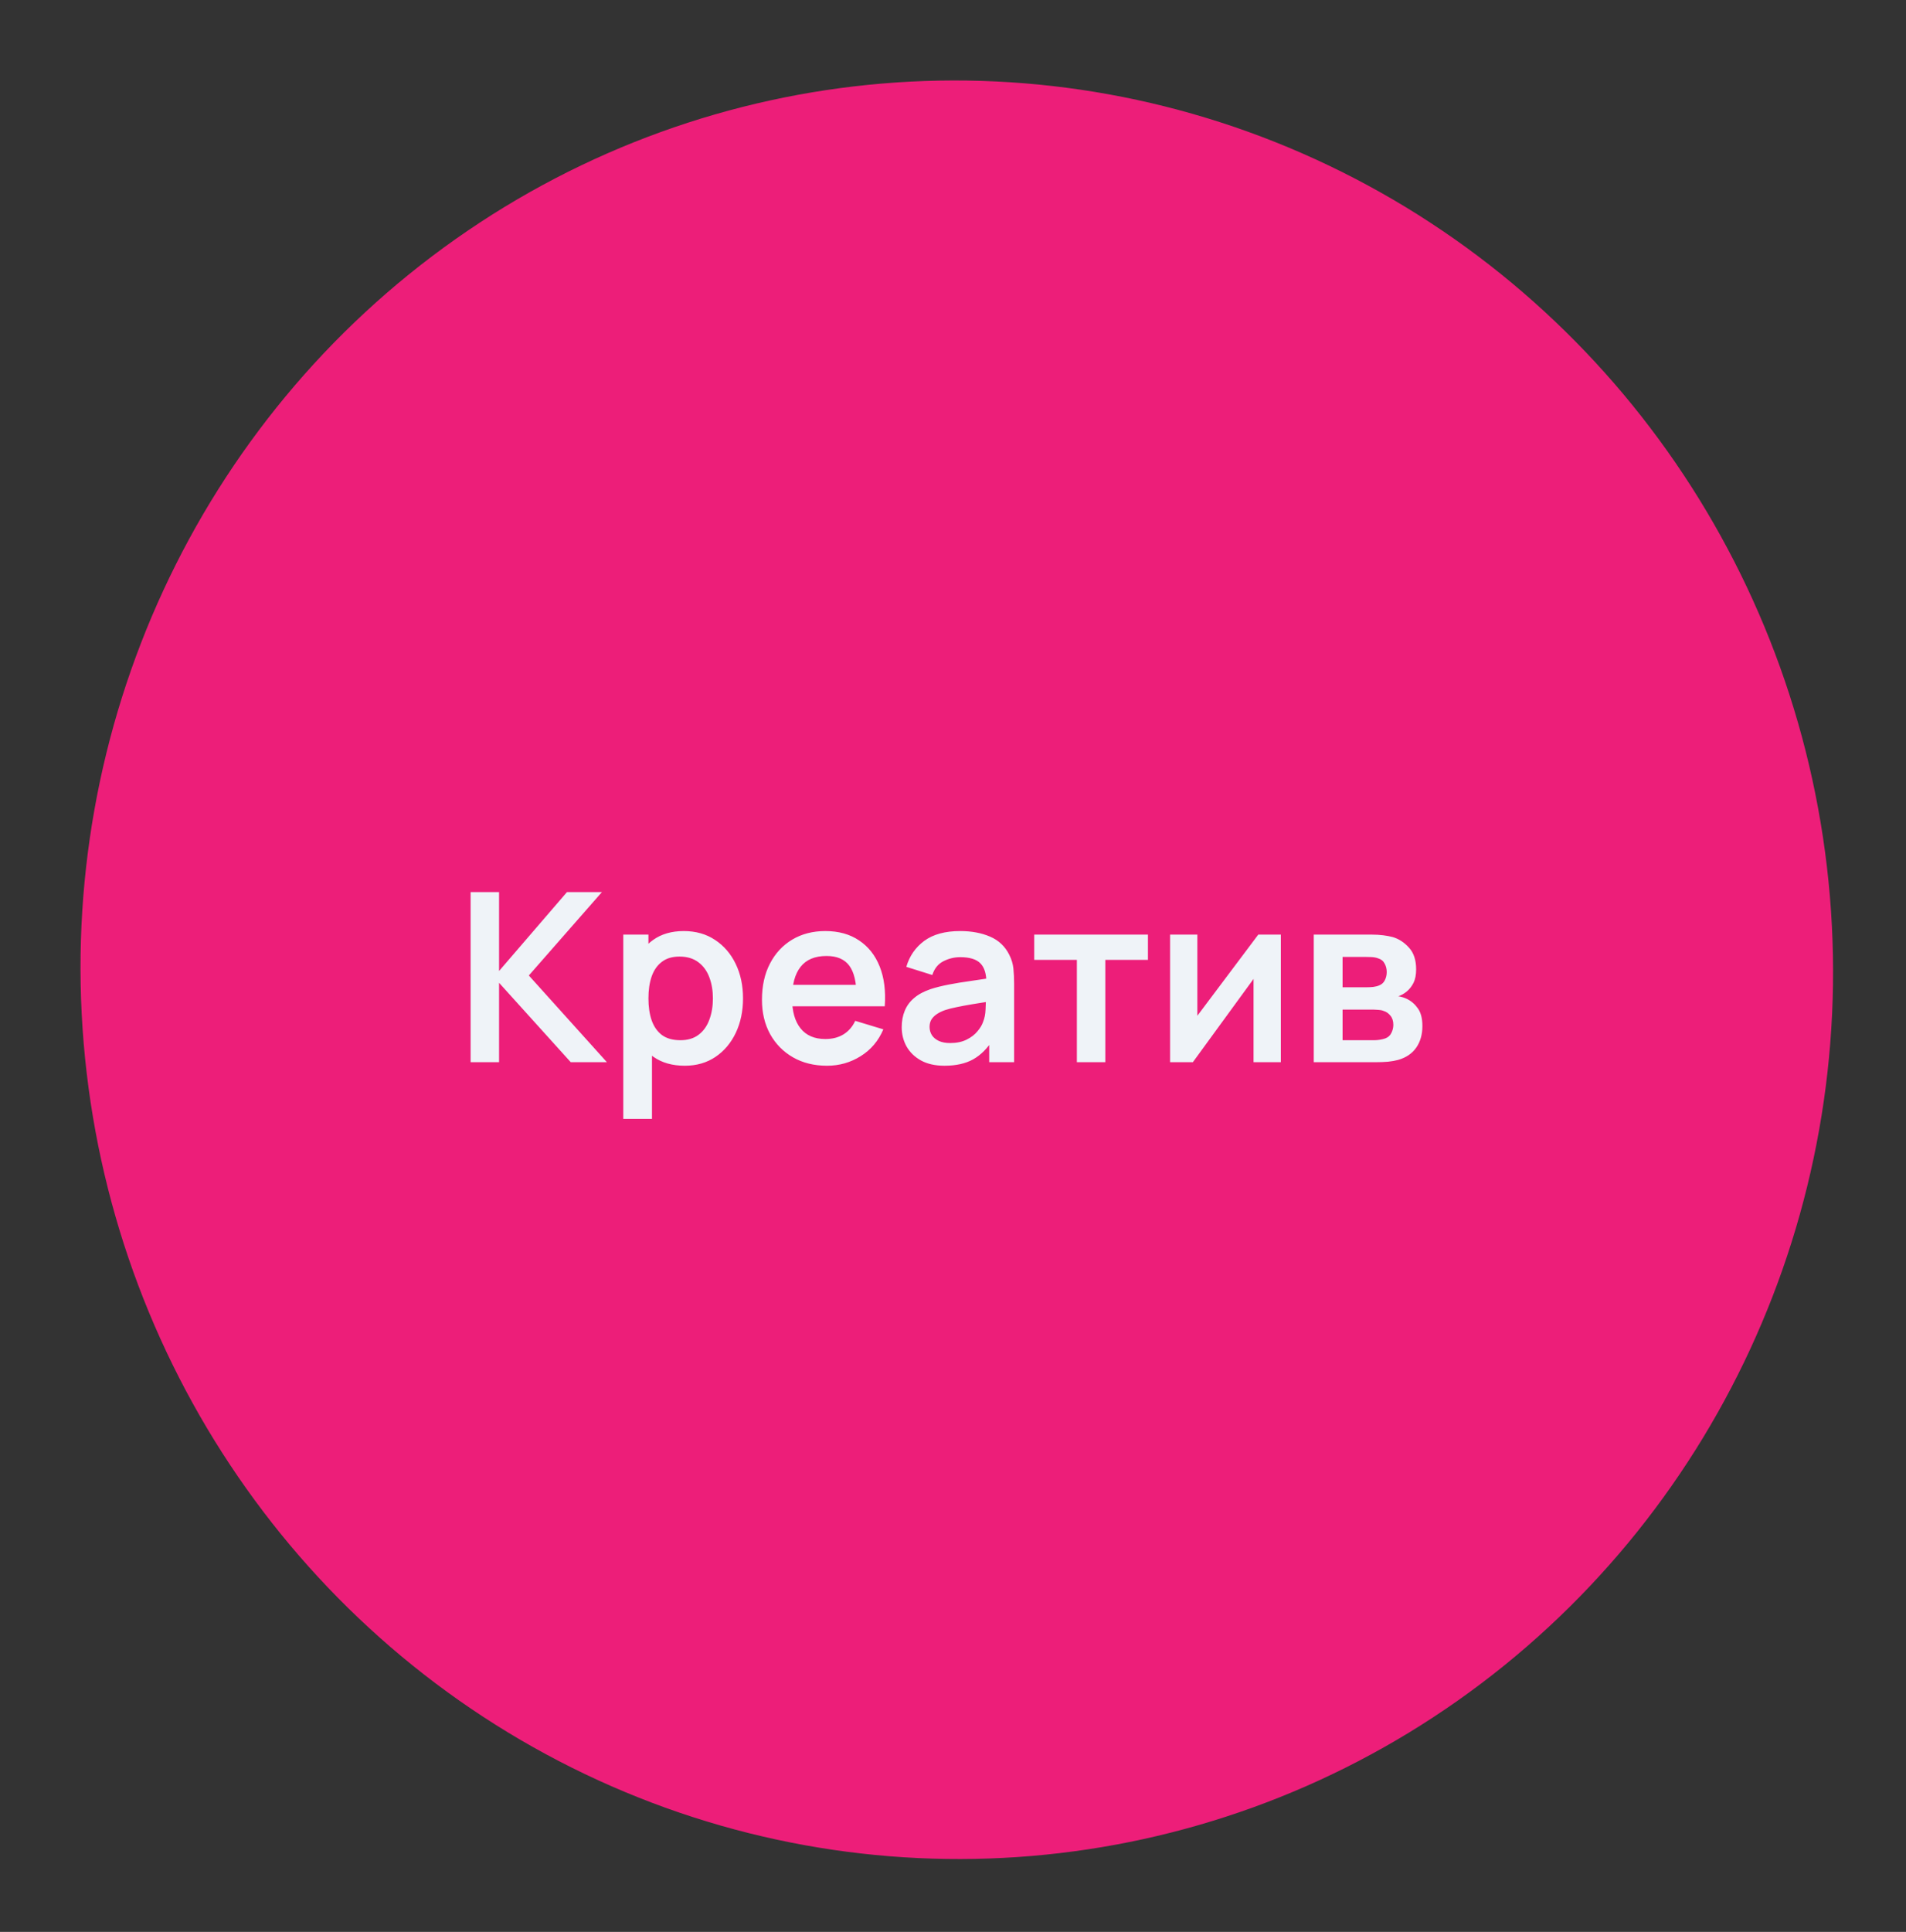 <?xml version="1.0" encoding="UTF-8"?> <svg xmlns="http://www.w3.org/2000/svg" width="152" height="154" viewBox="0 0 152 154" fill="none"><rect x="0" y="0" width="152" height="154" fill="#333333" stroke="none"/><ellipse cx="76.302" cy="77.303" rx="69.874" ry="70.894" transform="rotate(-4.814 76.302 77.303)" fill="#ED1E79"></ellipse><path d="M37.531 84.67V71.111H39.8V77.401L45.215 71.111H48.002L42.173 77.759L48.398 84.67H45.516L39.8 78.343V84.67H37.531ZM54.612 84.953C53.62 84.953 52.788 84.717 52.116 84.247C51.445 83.776 50.939 83.135 50.6 82.326C50.261 81.51 50.092 80.596 50.092 79.585C50.092 78.562 50.261 77.646 50.6 76.836C50.939 76.026 51.435 75.389 52.088 74.924C52.747 74.454 53.56 74.218 54.527 74.218C55.487 74.218 56.319 74.454 57.022 74.924C57.732 75.389 58.281 76.026 58.67 76.836C59.059 77.639 59.254 78.556 59.254 79.585C59.254 80.602 59.063 81.516 58.68 82.326C58.297 83.135 57.757 83.776 57.06 84.247C56.363 84.717 55.547 84.953 54.612 84.953ZM49.706 89.19V74.501H51.711V81.638H51.994V89.19H49.706ZM54.263 82.919C54.853 82.919 55.34 82.771 55.723 82.476C56.106 82.181 56.388 81.783 56.57 81.28C56.759 80.772 56.853 80.207 56.853 79.585C56.853 78.97 56.759 78.412 56.57 77.909C56.382 77.401 56.09 76.999 55.695 76.704C55.299 76.403 54.797 76.252 54.188 76.252C53.61 76.252 53.14 76.393 52.776 76.676C52.411 76.952 52.142 77.341 51.966 77.843C51.796 78.339 51.711 78.92 51.711 79.585C51.711 80.245 51.796 80.825 51.966 81.328C52.142 81.83 52.414 82.222 52.785 82.505C53.162 82.781 53.654 82.919 54.263 82.919ZM65.953 84.953C64.924 84.953 64.02 84.73 63.241 84.284C62.463 83.839 61.854 83.22 61.414 82.429C60.981 81.638 60.765 80.728 60.765 79.698C60.765 78.587 60.978 77.624 61.405 76.808C61.832 75.985 62.425 75.348 63.185 74.896C63.944 74.444 64.823 74.218 65.821 74.218C66.876 74.218 67.77 74.466 68.505 74.962C69.246 75.452 69.795 76.145 70.153 77.043C70.511 77.941 70.646 78.999 70.558 80.216H68.307V79.388C68.301 78.283 68.106 77.476 67.723 76.968C67.341 76.459 66.738 76.205 65.915 76.205C64.986 76.205 64.296 76.494 63.844 77.071C63.392 77.642 63.166 78.481 63.166 79.585C63.166 80.615 63.392 81.412 63.844 81.977C64.296 82.542 64.955 82.825 65.821 82.825C66.38 82.825 66.86 82.702 67.262 82.457C67.67 82.206 67.984 81.845 68.204 81.375L70.445 82.053C70.055 82.969 69.453 83.682 68.637 84.19C67.827 84.699 66.932 84.953 65.953 84.953ZM62.45 80.216V78.503H69.447V80.216H62.45ZM75.319 84.953C74.584 84.953 73.963 84.815 73.454 84.538C72.946 84.256 72.56 83.882 72.296 83.418C72.039 82.953 71.91 82.442 71.91 81.883C71.91 81.393 71.992 80.954 72.155 80.565C72.318 80.169 72.569 79.83 72.908 79.548C73.247 79.259 73.686 79.024 74.226 78.842C74.634 78.71 75.112 78.591 75.658 78.484C76.21 78.377 76.806 78.28 77.447 78.192C78.093 78.098 78.768 77.997 79.471 77.891L78.662 78.352C78.668 77.649 78.511 77.131 78.191 76.798C77.871 76.466 77.331 76.299 76.571 76.299C76.113 76.299 75.67 76.406 75.243 76.619C74.816 76.833 74.518 77.2 74.349 77.721L72.277 77.071C72.528 76.211 73.005 75.521 73.708 75C74.418 74.479 75.372 74.218 76.571 74.218C77.475 74.218 78.269 74.366 78.953 74.661C79.644 74.956 80.156 75.439 80.488 76.111C80.67 76.469 80.78 76.836 80.818 77.213C80.856 77.583 80.874 77.988 80.874 78.427V84.67H78.888V82.467L79.217 82.825C78.759 83.559 78.222 84.099 77.607 84.444C76.998 84.783 76.235 84.953 75.319 84.953ZM75.771 83.145C76.285 83.145 76.725 83.054 77.089 82.872C77.453 82.69 77.742 82.467 77.955 82.203C78.175 81.94 78.323 81.692 78.398 81.459C78.517 81.171 78.583 80.841 78.596 80.471C78.614 80.094 78.624 79.79 78.624 79.557L79.321 79.764C78.636 79.871 78.049 79.965 77.56 80.047C77.07 80.129 76.65 80.207 76.298 80.282C75.946 80.351 75.636 80.43 75.366 80.518C75.102 80.612 74.879 80.722 74.697 80.847C74.515 80.973 74.374 81.117 74.273 81.28C74.179 81.444 74.132 81.635 74.132 81.855C74.132 82.106 74.195 82.329 74.32 82.523C74.446 82.712 74.628 82.862 74.867 82.975C75.112 83.088 75.413 83.145 75.771 83.145ZM85.878 84.67V76.516H82.478V74.501H91.546V76.516H88.147V84.67H85.878ZM102.145 74.501V84.67H99.969V78.032L95.129 84.67H93.312V74.501H95.487V80.97L100.346 74.501H102.145ZM104.77 84.67V74.501H109.393C109.726 74.501 110.037 74.519 110.326 74.557C110.614 74.595 110.862 74.642 111.07 74.698C111.559 74.843 111.992 75.125 112.369 75.546C112.746 75.96 112.934 76.534 112.934 77.269C112.934 77.702 112.865 78.06 112.727 78.343C112.589 78.619 112.407 78.851 112.181 79.039C112.074 79.127 111.964 79.203 111.851 79.265C111.738 79.328 111.625 79.378 111.512 79.416C111.757 79.454 111.989 79.526 112.209 79.632C112.554 79.802 112.843 80.053 113.075 80.386C113.314 80.719 113.433 81.186 113.433 81.789C113.433 82.473 113.267 83.051 112.934 83.522C112.608 83.986 112.127 84.309 111.493 84.491C111.261 84.554 110.994 84.601 110.693 84.633C110.392 84.658 110.084 84.67 109.77 84.67H104.77ZM107.068 82.919H109.61C109.742 82.919 109.886 82.906 110.043 82.881C110.2 82.856 110.341 82.822 110.467 82.778C110.693 82.696 110.856 82.552 110.957 82.344C111.063 82.137 111.117 81.921 111.117 81.695C111.117 81.387 111.038 81.142 110.881 80.96C110.731 80.772 110.549 80.646 110.335 80.584C110.21 80.533 110.071 80.505 109.921 80.499C109.776 80.486 109.657 80.48 109.563 80.48H107.068V82.919ZM107.068 78.7H108.951C109.145 78.7 109.334 78.691 109.516 78.672C109.704 78.647 109.861 78.606 109.987 78.55C110.194 78.468 110.345 78.33 110.439 78.135C110.539 77.941 110.589 77.724 110.589 77.486C110.589 77.234 110.533 77.008 110.42 76.808C110.313 76.6 110.14 76.462 109.902 76.393C109.745 76.331 109.554 76.296 109.328 76.29C109.108 76.283 108.967 76.28 108.904 76.28H107.068V78.7Z" fill="#EFF3F8"></path></svg> 